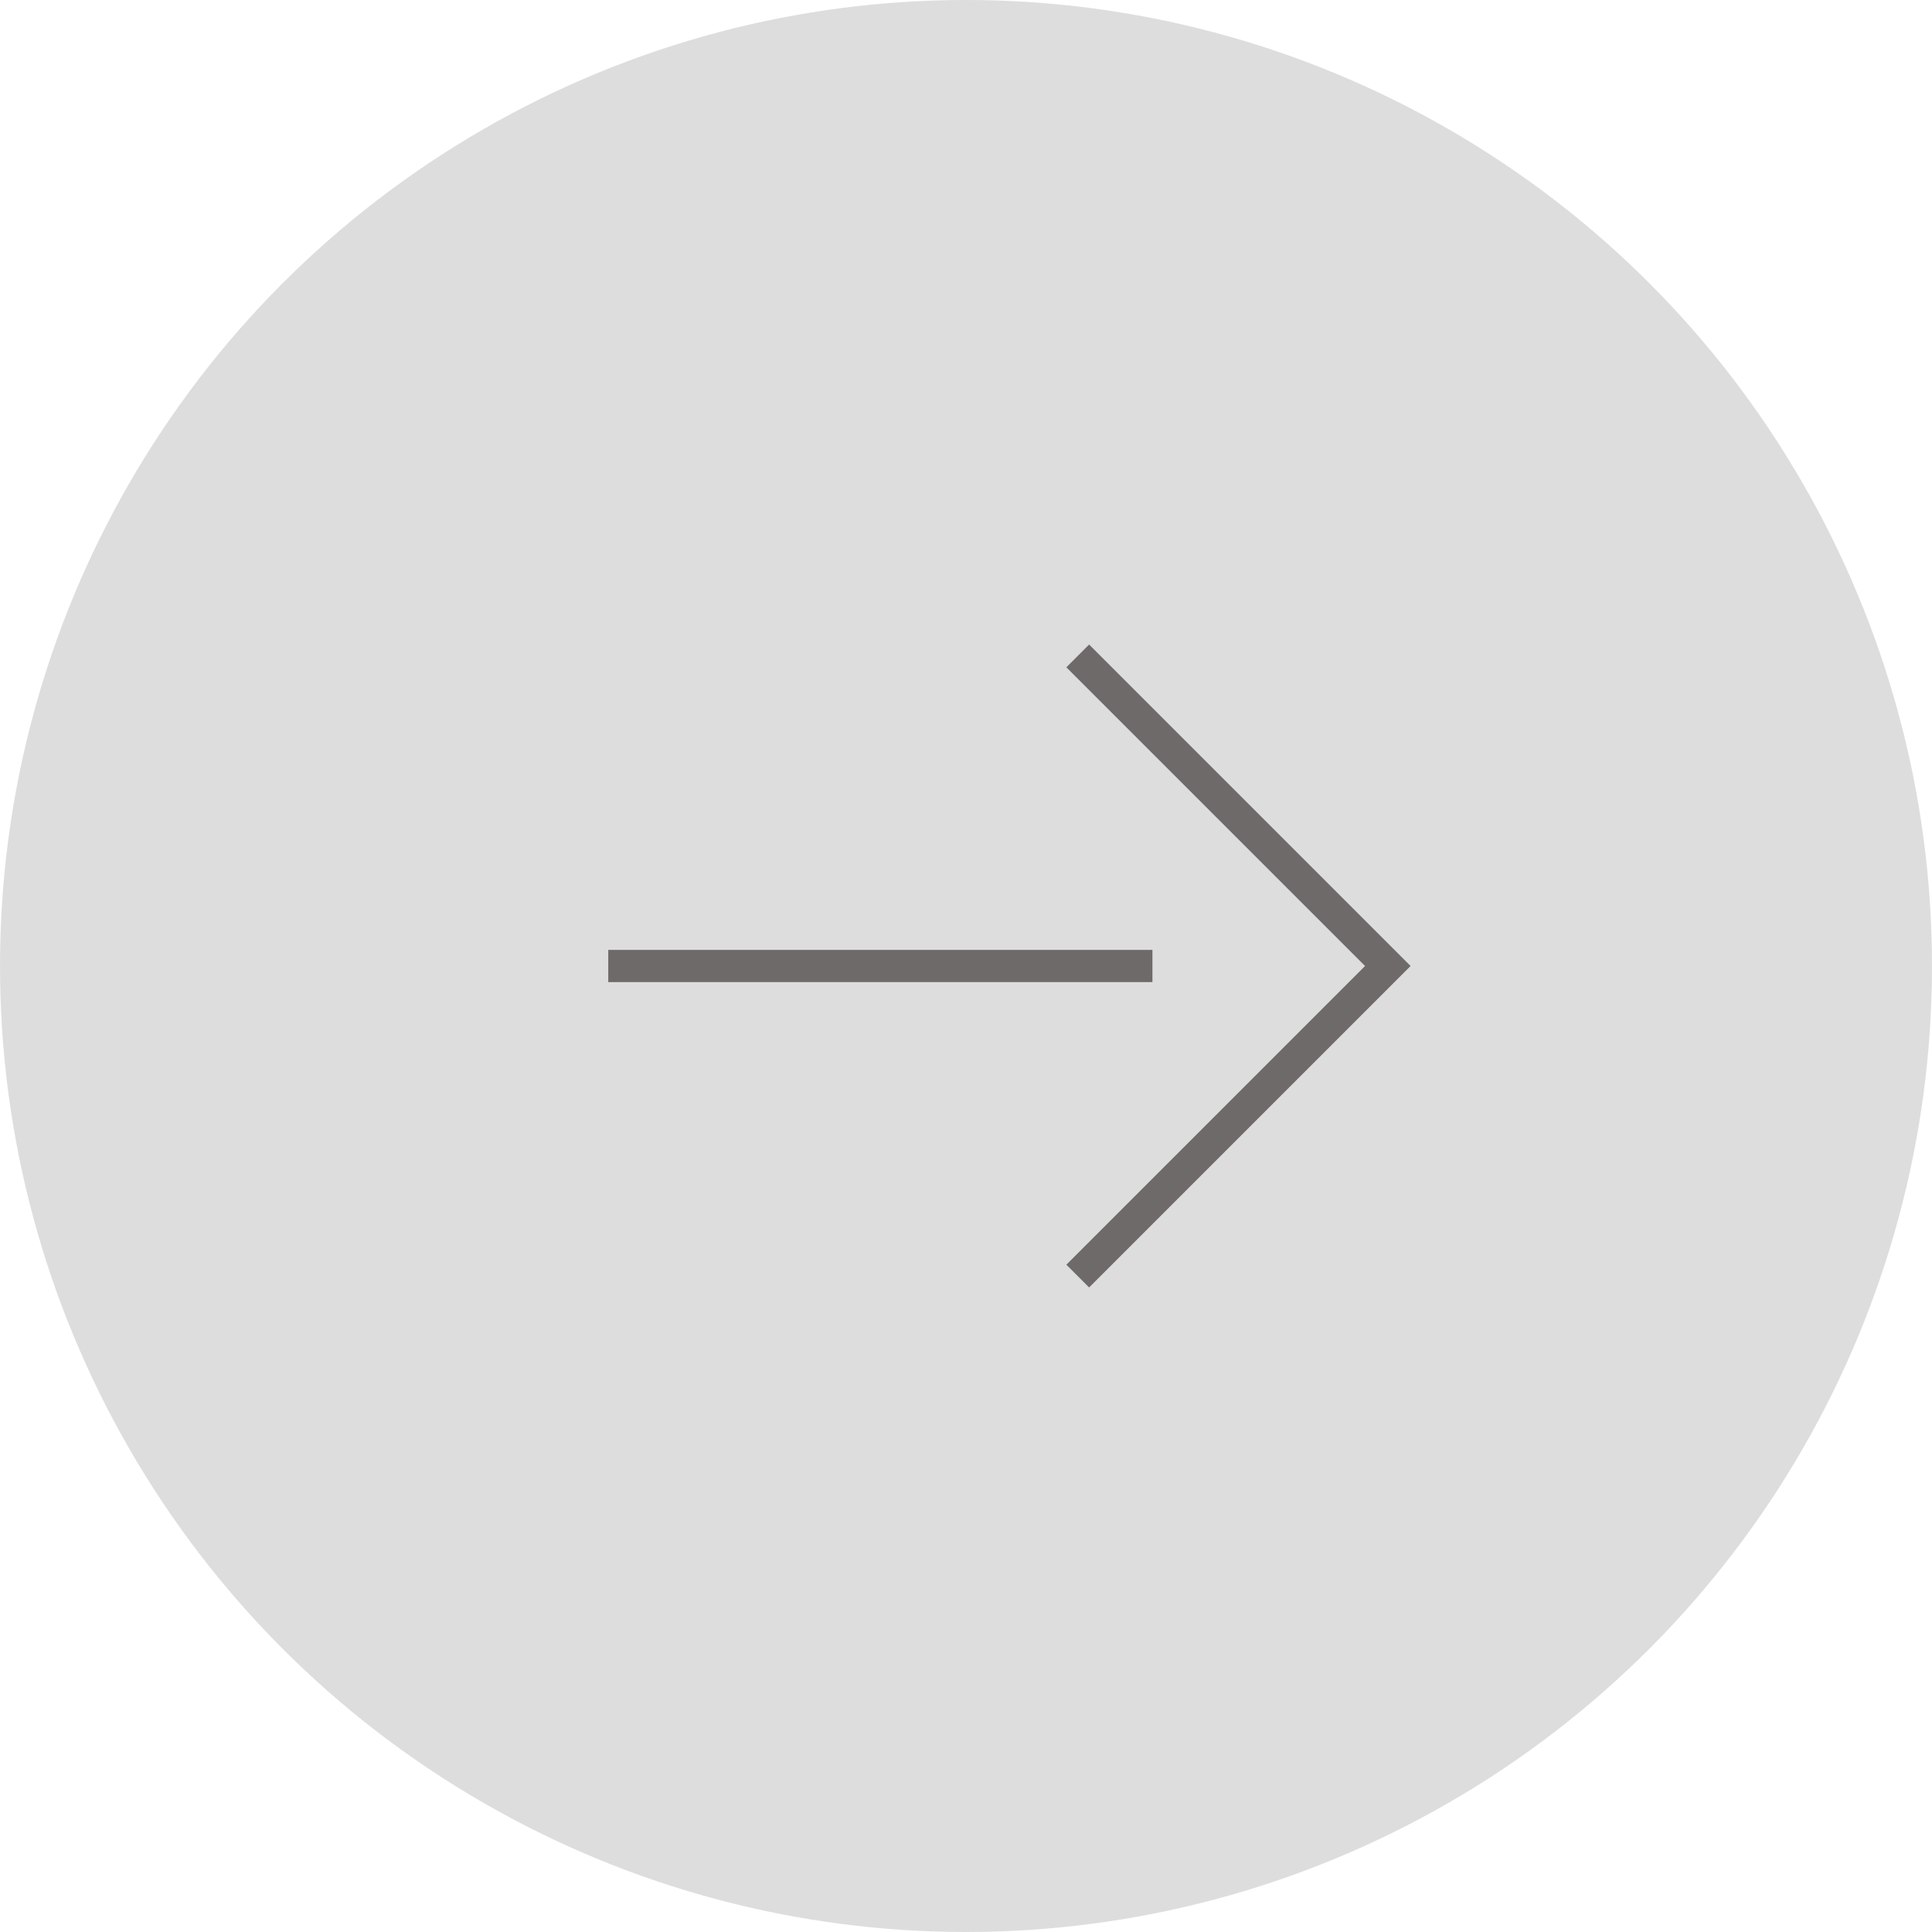 <?xml version="1.0" encoding="UTF-8"?><svg id="_レイヤー_2" xmlns="http://www.w3.org/2000/svg" viewBox="0 0 60 60"><defs><style>.cls-1{fill:#bebcbc;opacity:.5;}.cls-2{fill:none;stroke:#6e6a6a;stroke-miterlimit:10;}</style></defs><g id="layout"><circle class="cls-1" cx="30" cy="30" r="30"/><line class="cls-2" x1="18.89" y1="30" x2="35.79" y2="30"/><polyline class="cls-2" points="33.47 20.37 43.1 30 33.47 39.63"/></g></svg>